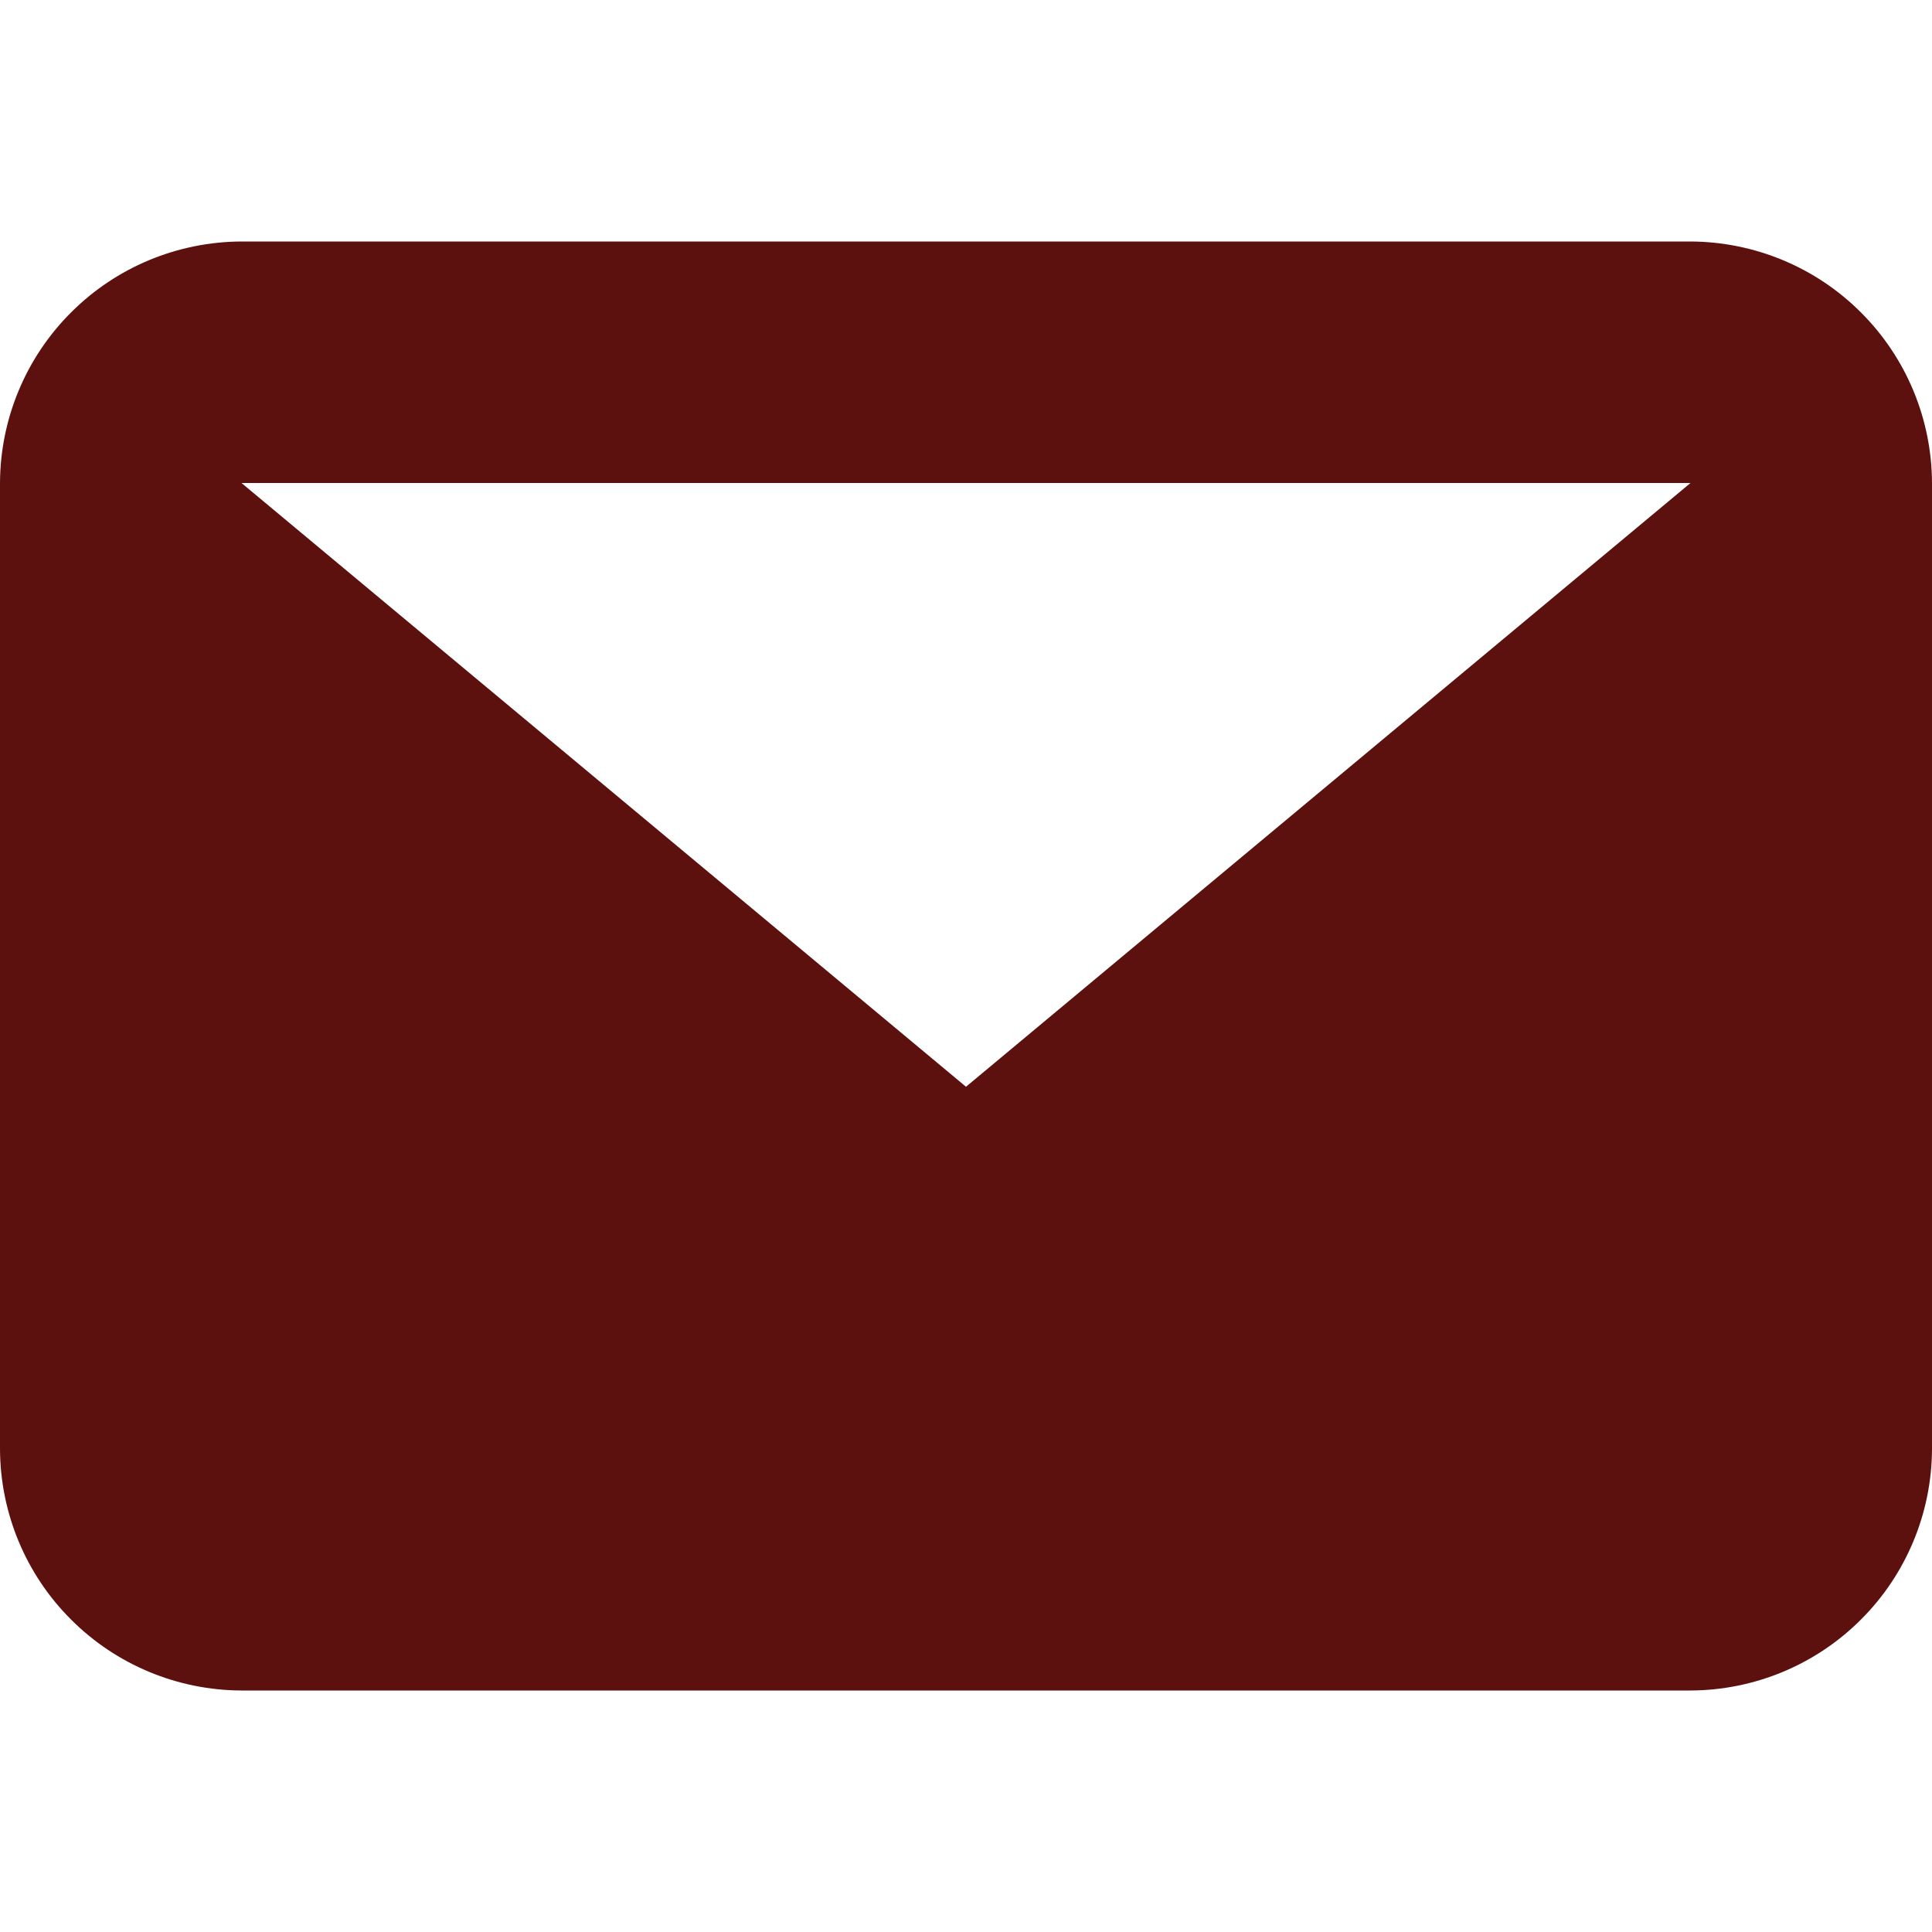 <svg width="16" height="16" viewBox="0 0 16 16" fill="none" xmlns="http://www.w3.org/2000/svg">
<path fill-rule="evenodd" clip-rule="evenodd" d="M14 4H2L8 9L14 4ZM0 4C0.002 3.47 0.213 2.962 0.588 2.588C0.962 2.213 1.47 2.002 2 2L14 2C14.53 2.002 15.038 2.213 15.412 2.588C15.787 2.962 15.998 3.47 16 4V12C15.998 12.53 15.787 13.038 15.412 13.412C15.038 13.787 14.53 13.998 14 14H2C1.47 13.998 0.962 13.787 0.588 13.412C0.213 13.038 0.002 12.53 0 12L0 4Z" fill="#5D110F"/>
</svg>
